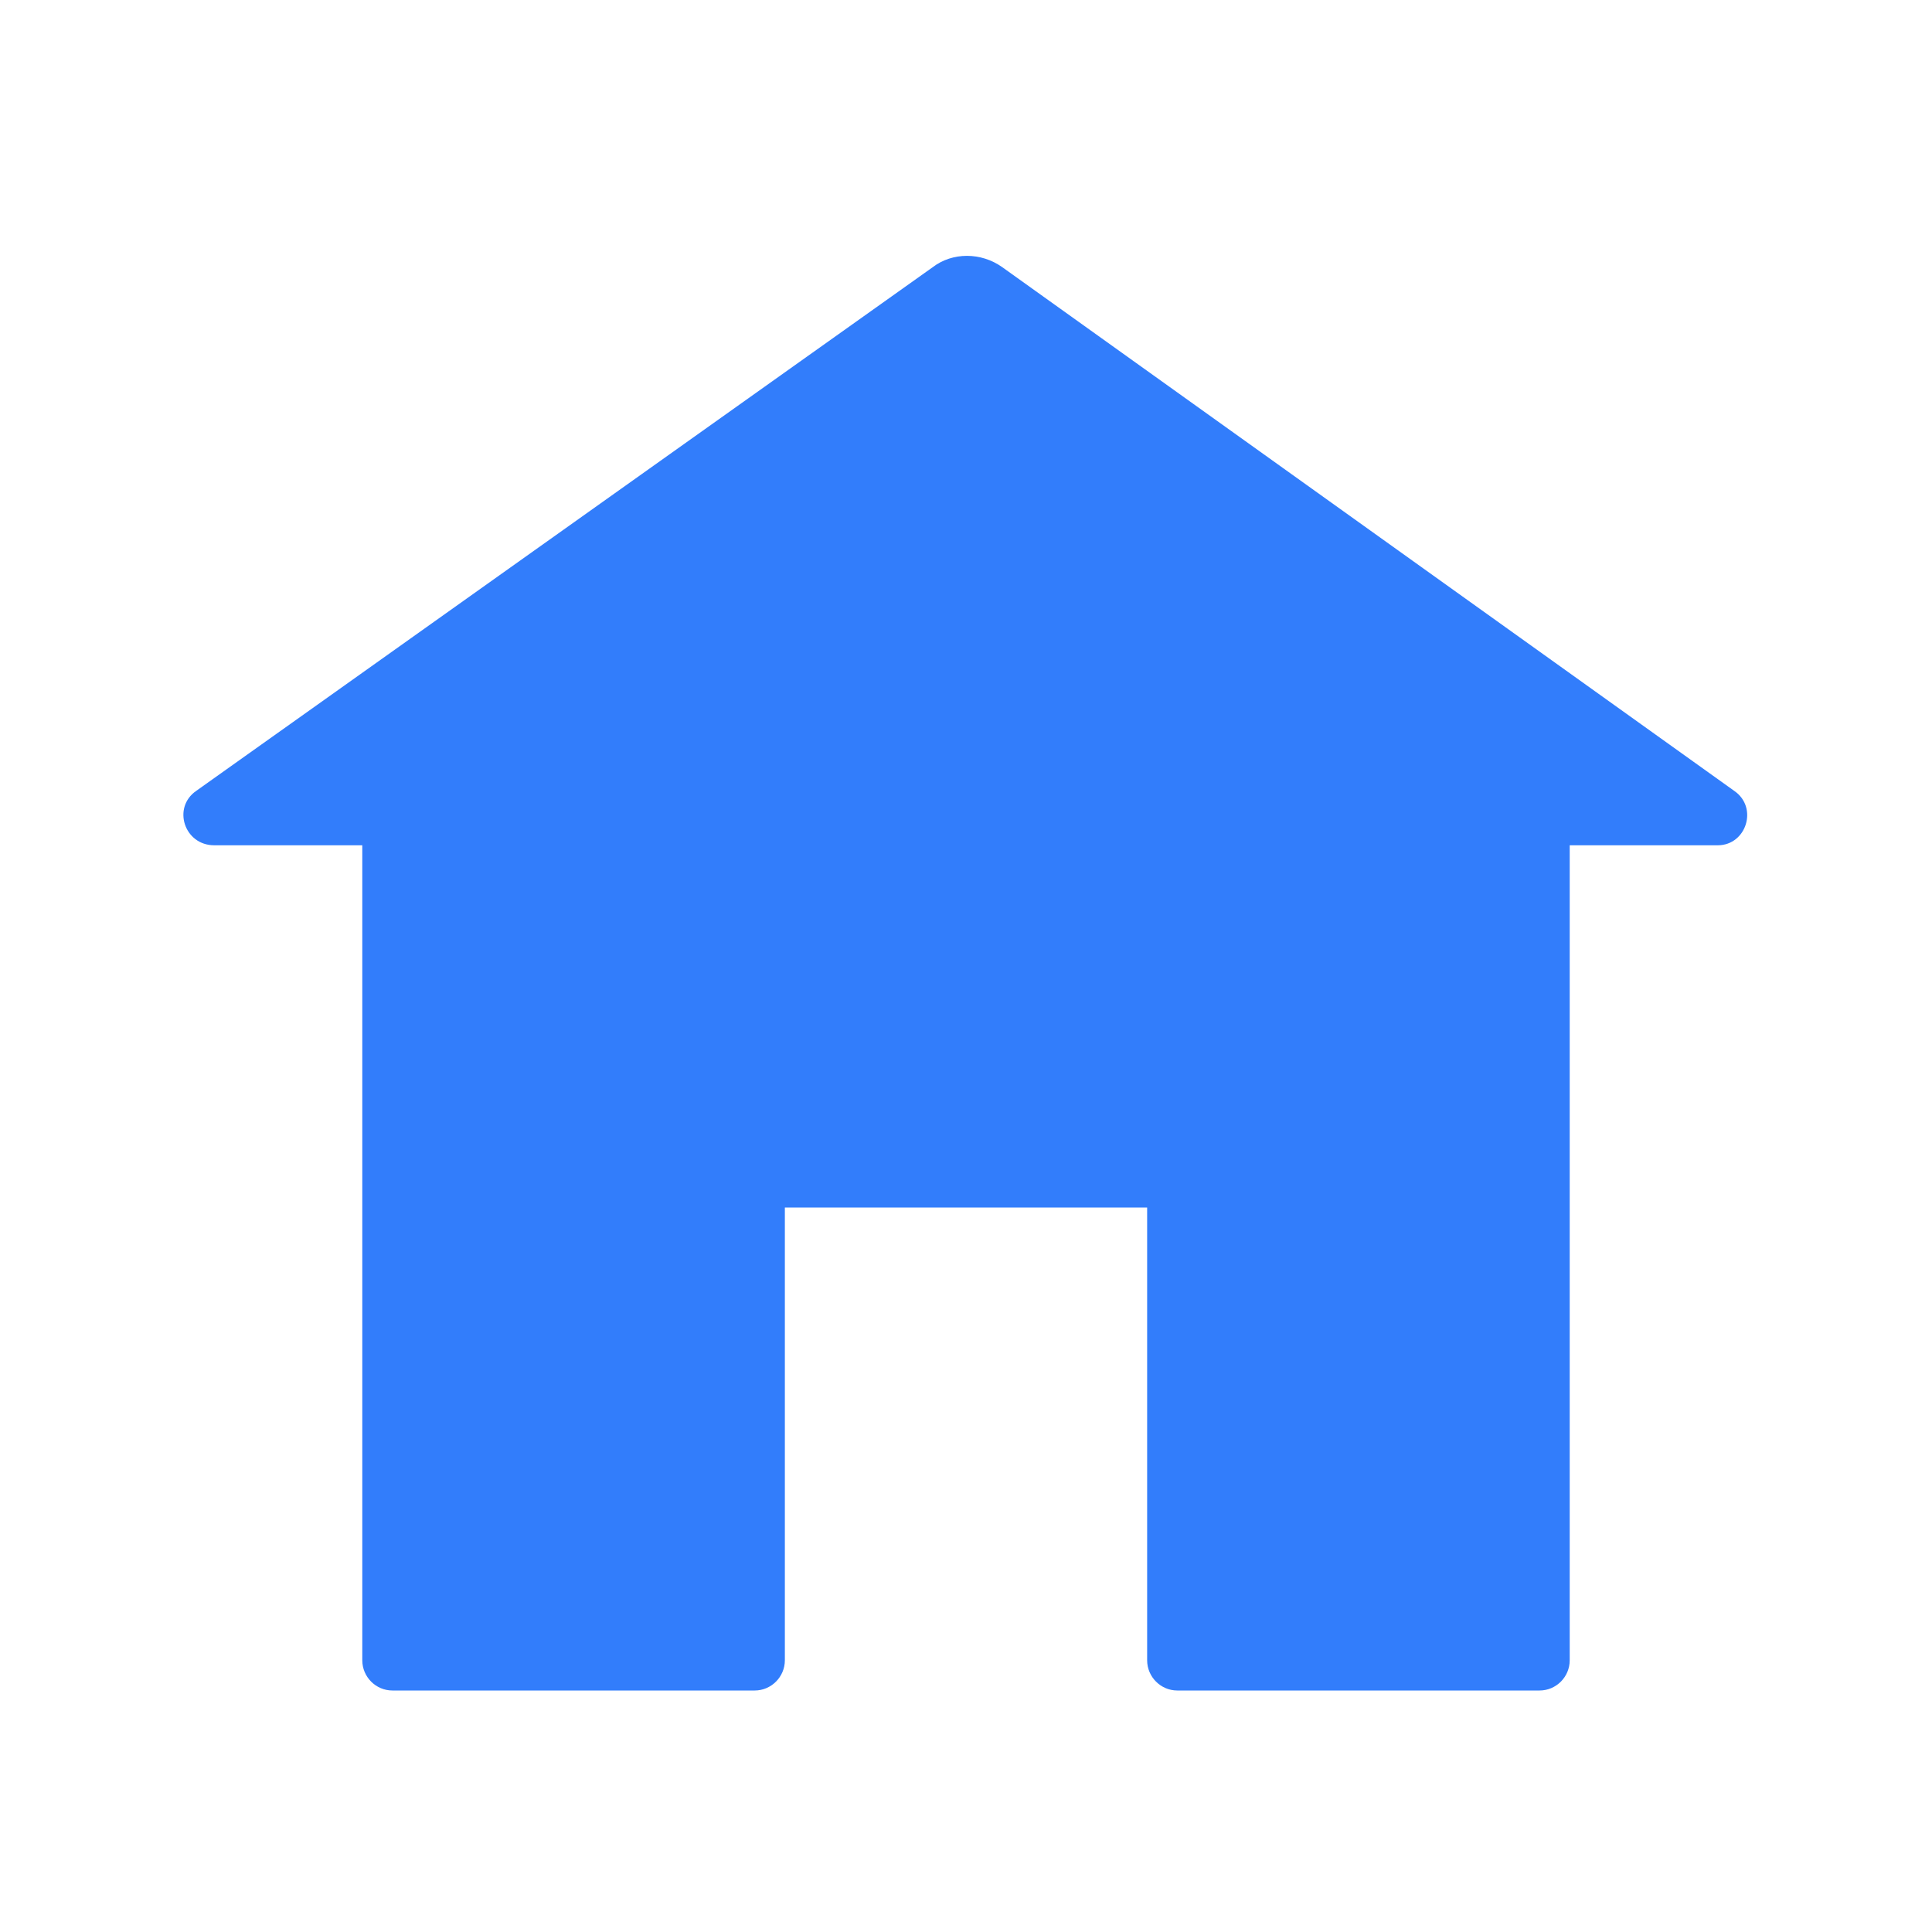 <?xml version="1.0" encoding="UTF-8"?>
<svg width="25px" height="25px" viewBox="0 0 25 25" version="1.1" xmlns="http://www.w3.org/2000/svg" xmlns:xlink="http://www.w3.org/1999/xlink">
    <title>204首页</title>
    <g id="页面-1" stroke="none" stroke-width="1" fill="none" fill-rule="evenodd">
        <g id="首页修改" transform="translate(-50, -860)" fill="#327DFB" fill-rule="nonzero">
            <g id="底部" transform="translate(0, 853)">
                <g id="204首页" transform="translate(50, 7)">
                    <rect id="矩形" opacity="0" x="0" y="0" width="25" height="25"></rect>
                    <path d="M22.441,10.234 L12.969,3.457 C12.695,3.262 12.324,3.262 12.07,3.457 L2.539,10.234 C2.227,10.449 2.383,10.938 2.773,10.938 L4.688,10.938 L4.688,21.484 C4.688,21.699 4.863,21.875 5.078,21.875 L9.766,21.875 C9.98,21.875 10.156,21.699 10.156,21.484 L10.156,15.625 L14.844,15.625 L14.844,21.484 C14.844,21.699 15.02,21.875 15.234,21.875 L19.922,21.875 C20.137,21.875 20.312,21.699 20.312,21.484 L20.312,10.938 L22.227,10.938 C22.598,10.938 22.754,10.449 22.441,10.234 Z" id="路径"></path>
                </g>
            </g>
        </g>
    </g>
</svg>